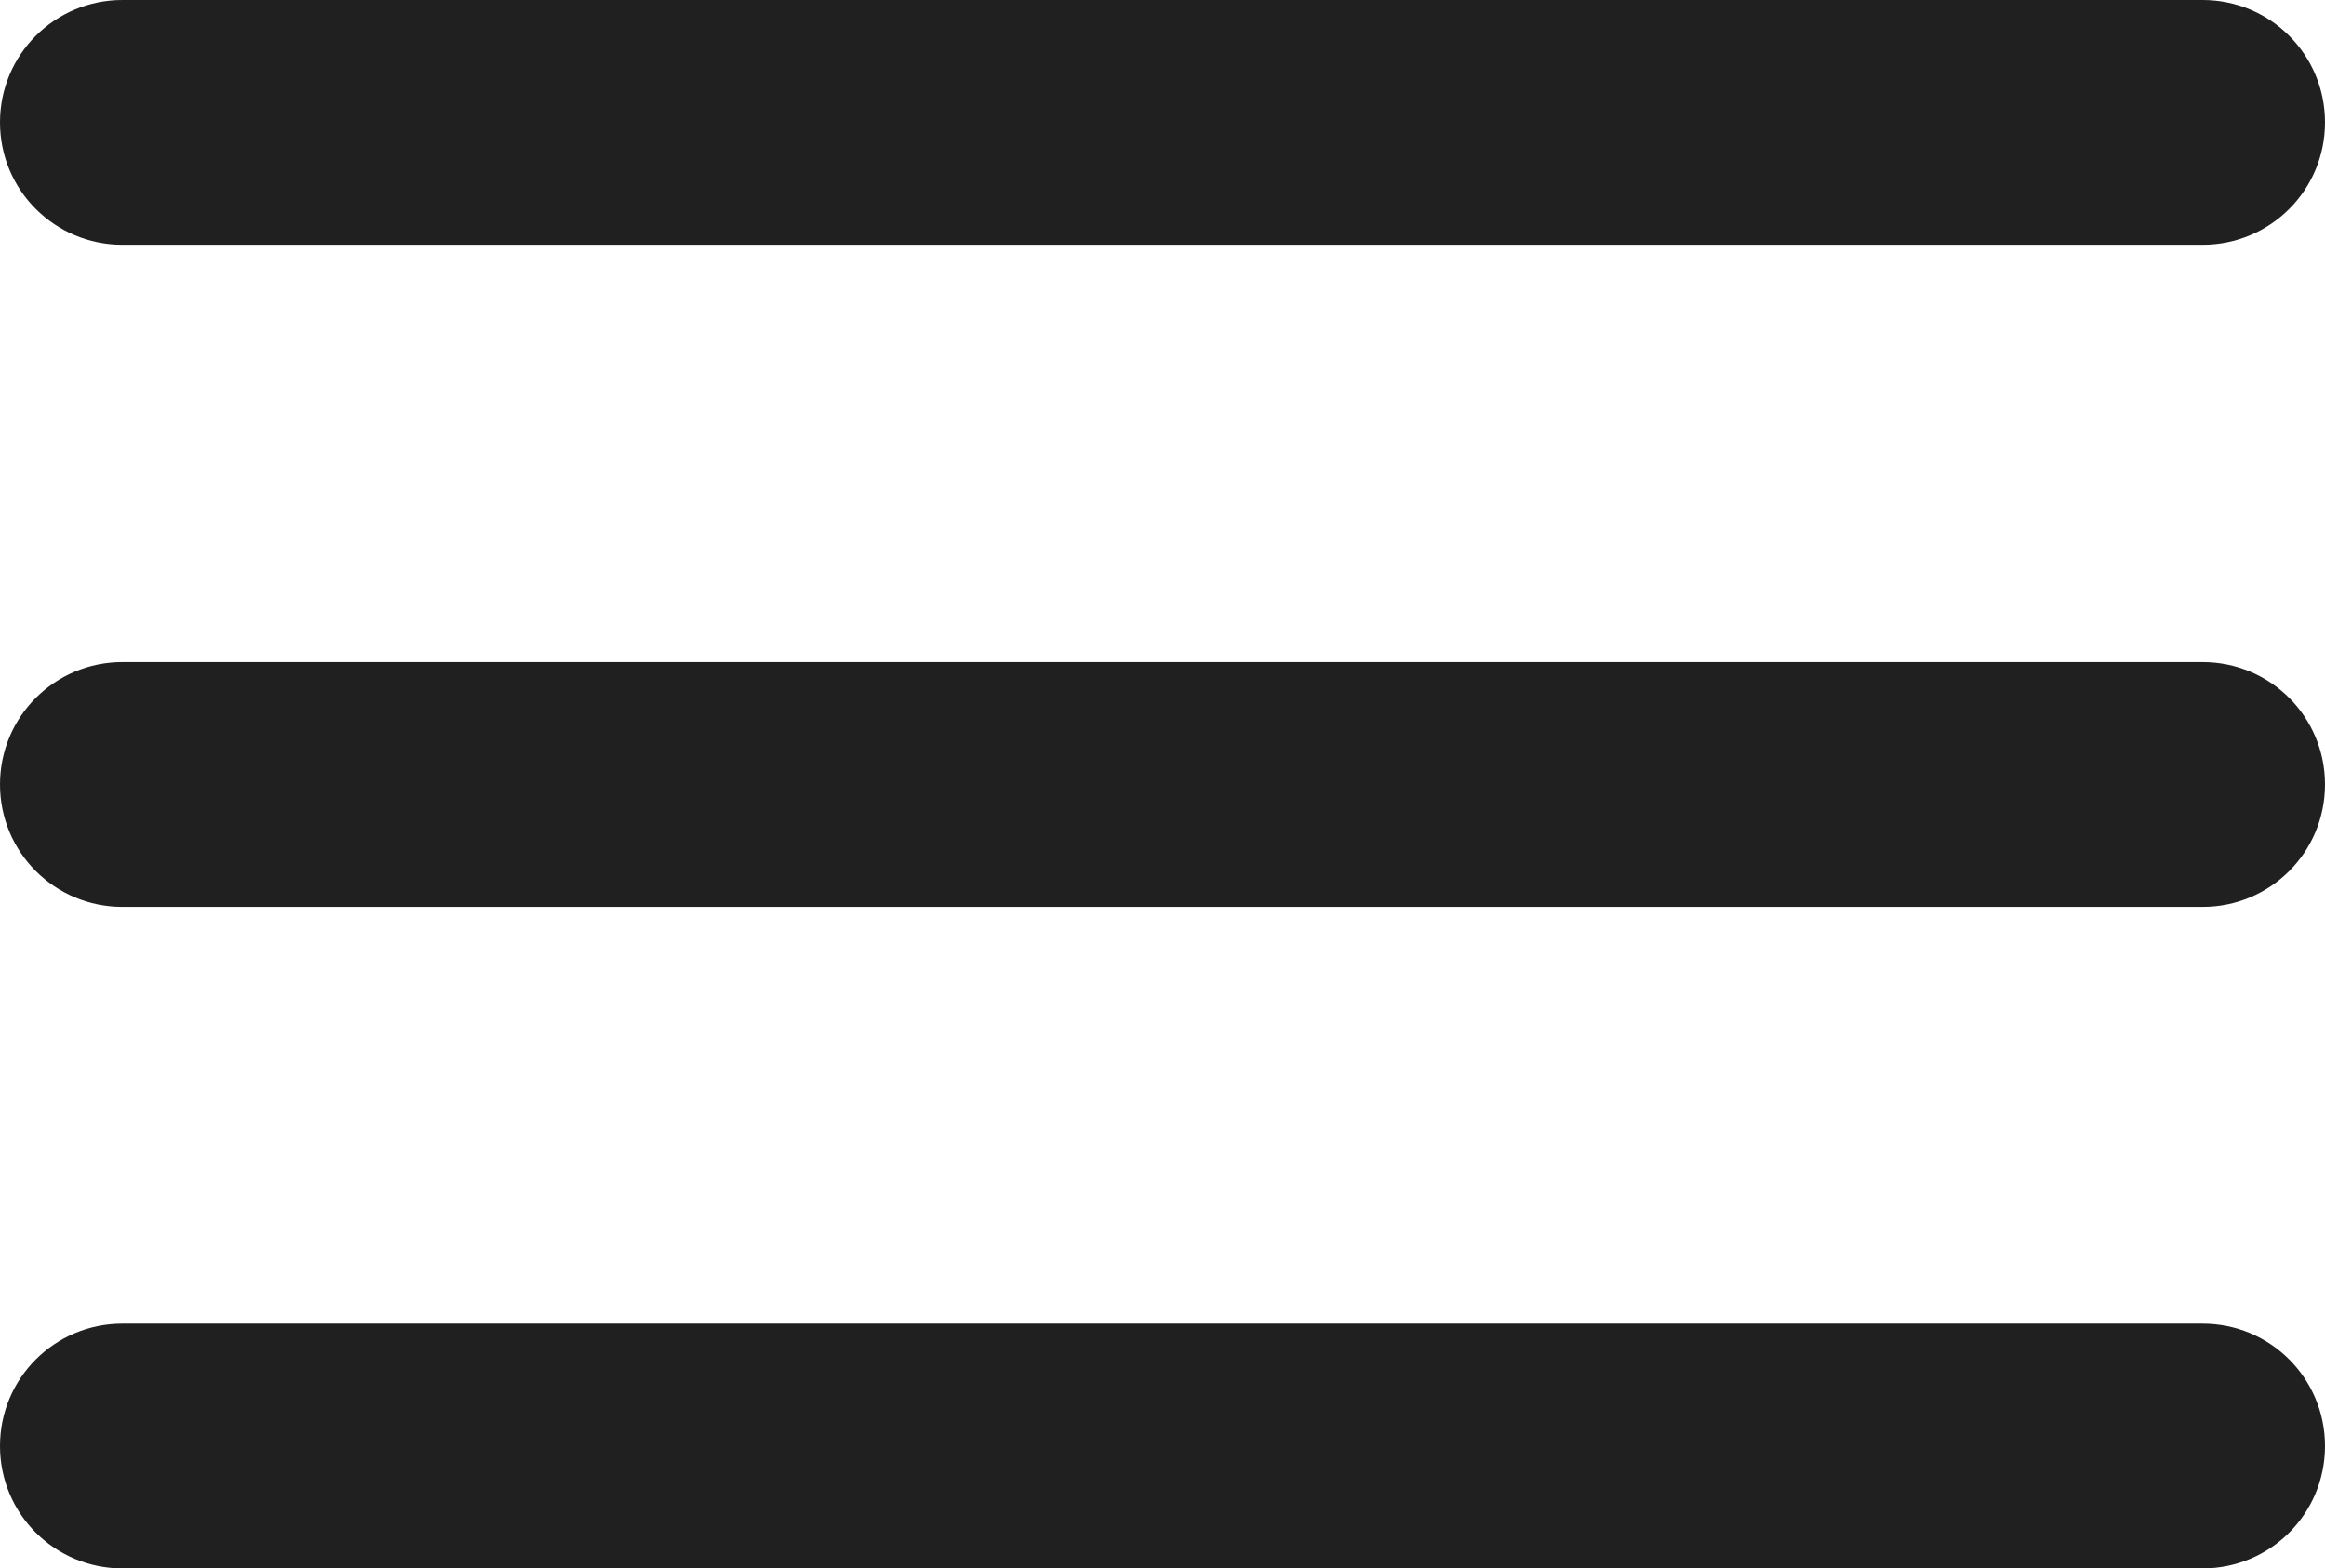 <?xml version="1.0" encoding="utf-8"?>
<!-- Generator: Adobe Illustrator 24.1.3, SVG Export Plug-In . SVG Version: 6.00 Build 0)  -->
<svg version="1.1" id="Layer_1" xmlns="http://www.w3.org/2000/svg" xmlns:xlink="http://www.w3.org/1999/xlink" x="0px" y="0px"
	 viewBox="0 0 425.6 287.1" style="fill:#202020;enable-background:new 0 0 425.6 287.1;" xml:space="preserve">
<path d="M22.4,0C10,0,0,10,0,22.4s10,22.4,22.4,22.4h380.8c12.4,0,22.4-10,22.4-22.4S415.6,0,403.2,0H22.4z"/>
<path d="M22.4,121.2C10,121.2,0,131.2,0,143.6S10,166,22.4,166h380.8c12.4,0,22.4-10,22.4-22.4s-10-22.4-22.4-22.4L22.4,121.2
	L22.4,121.2z"/>
<path d="M22.4,242.3C10,242.3,0,252.3,0,264.7s10,22.4,22.4,22.4h380.8c12.4,0,22.4-10,22.4-22.4s-10-22.4-22.4-22.4H22.4z"/>
</svg>
